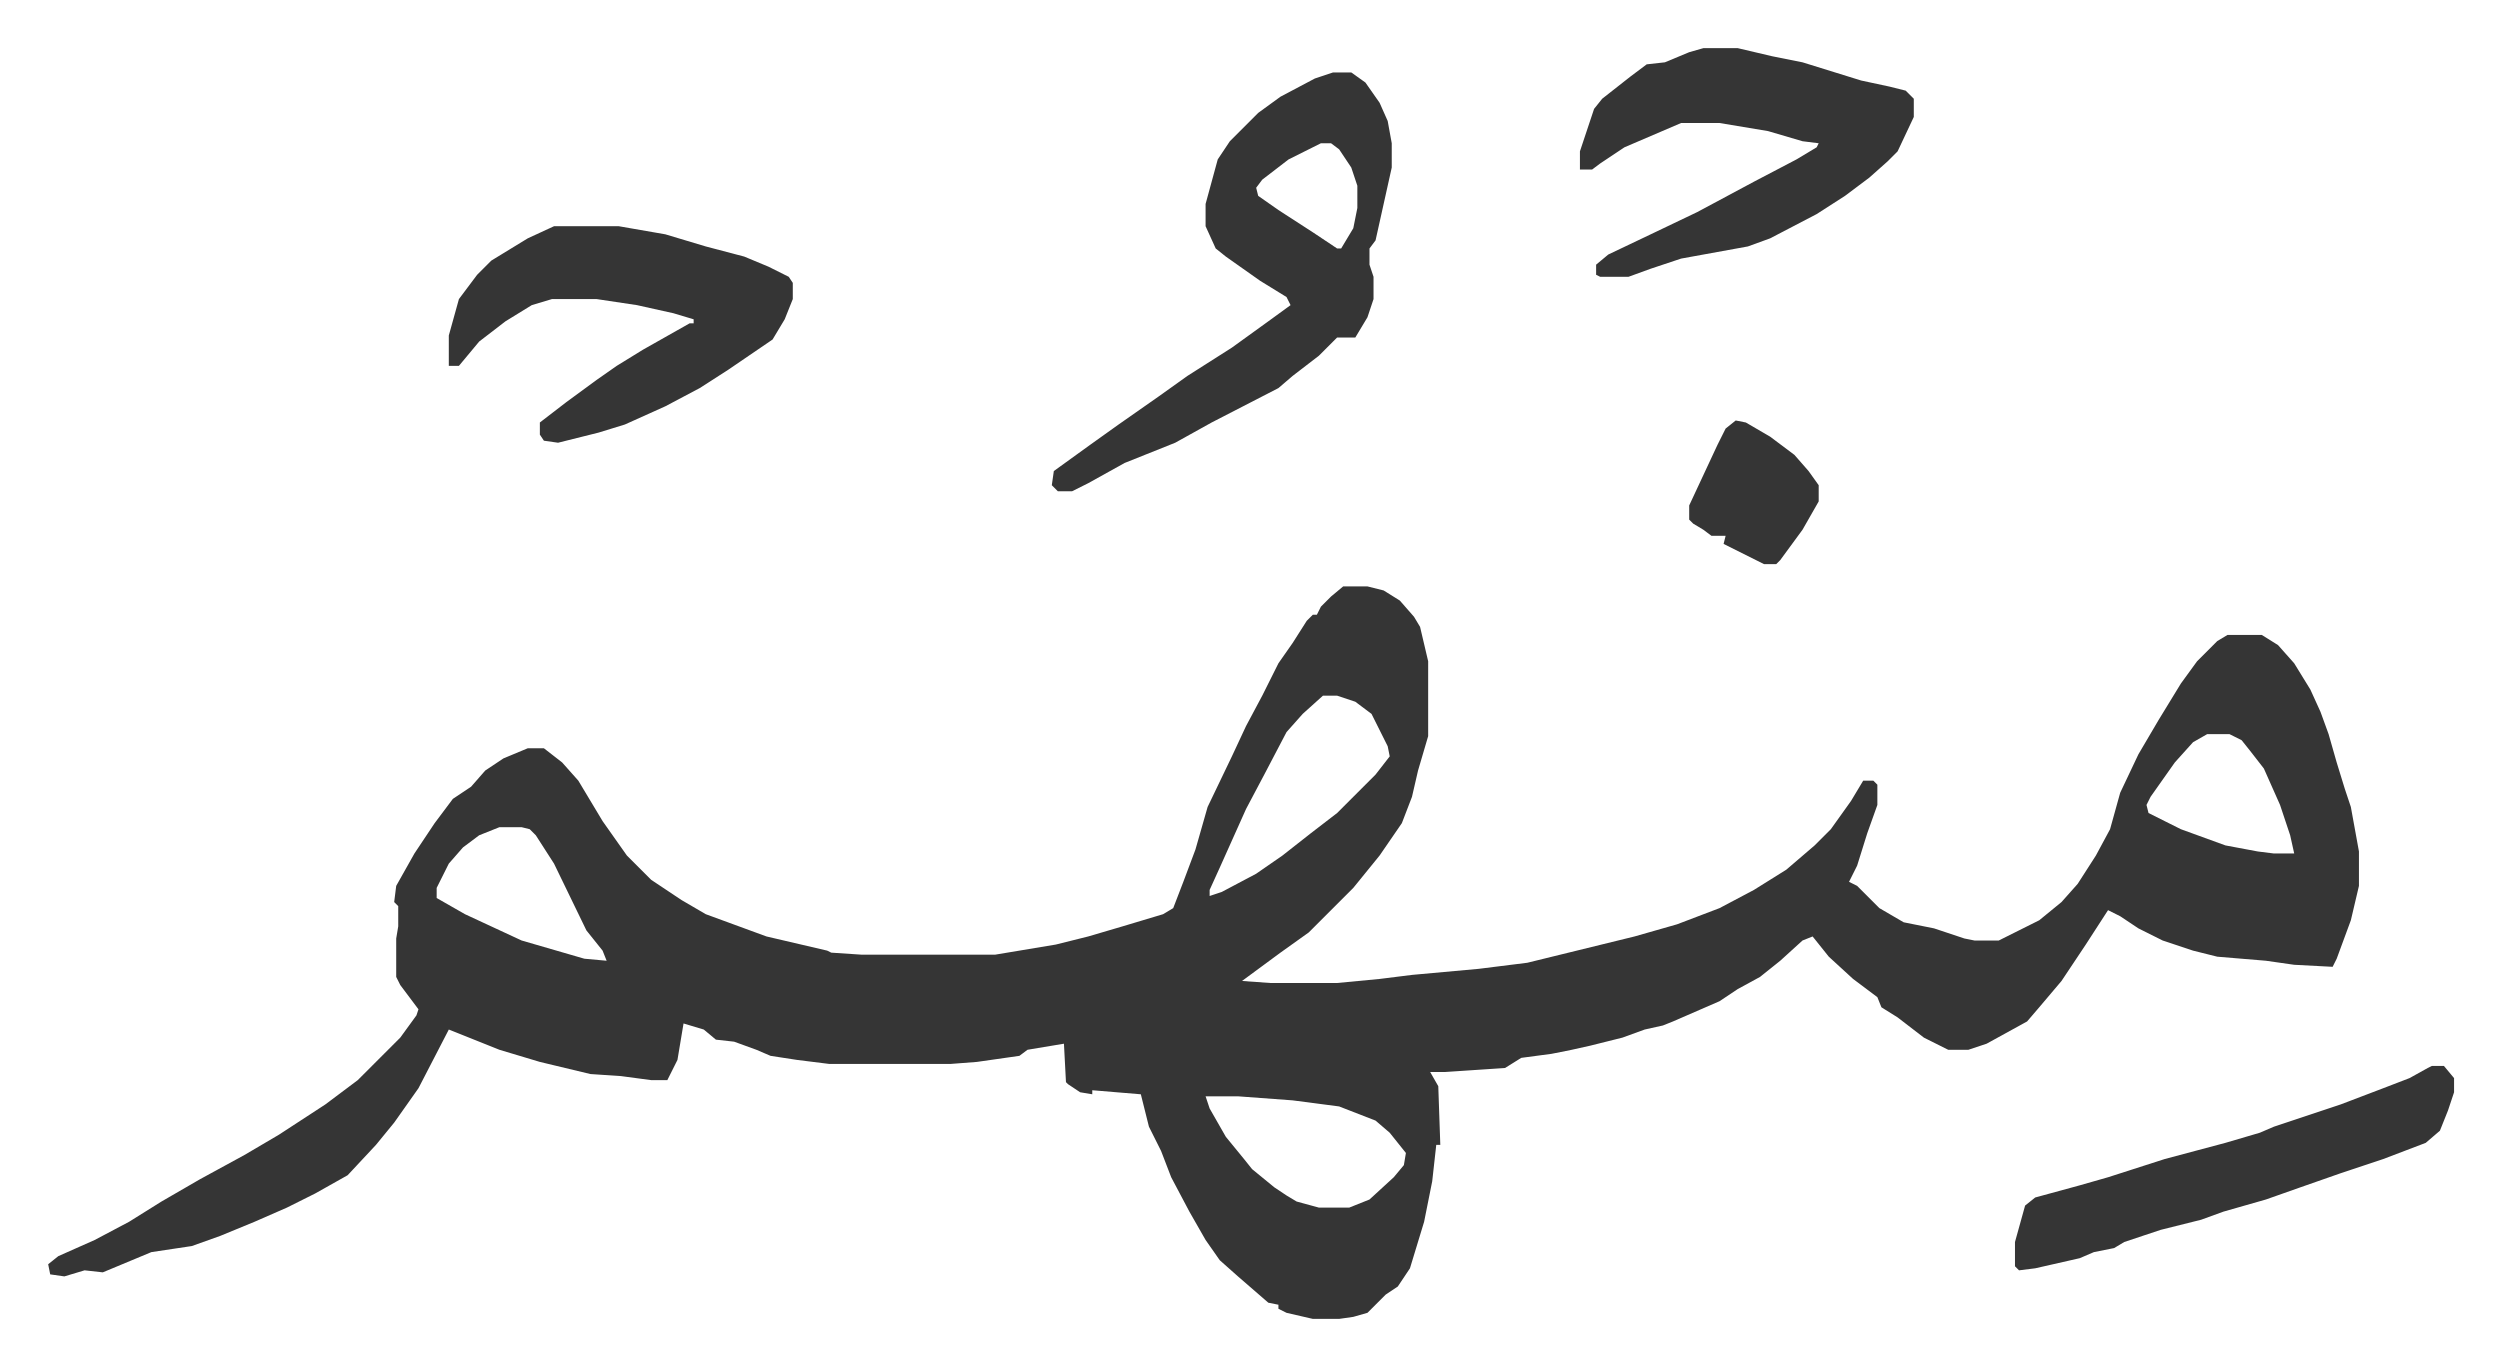 <svg xmlns="http://www.w3.org/2000/svg" viewBox="-23.8 455.2 1235.5 674.5">
    <path fill="#353535" id="rule_normal" d="M640 745h12l8 2 8 5 7 8 3 5 4 17v37l-5 17-3 13-5 13-11 16-13 16-22 22-14 10-19 14 14 1h33l21-2 16-2 33-3 24-3 53-13 21-6 21-8 17-9 16-10 14-12 8-8 10-14 6-10h5l2 2v10l-5 14-5 16-4 8 4 2 11 11 12 7 15 3 15 5 5 1h12l20-10 11-9 8-9 9-14 7-13 5-18 9-19 10-17 11-18 8-11 10-10 5-3h17l8 5 8 9 8 13 5 11 4 11 4 14 4 13 3 9 4 22v17l-4 17-7 19-2 4-19-1-14-2-24-2-12-3-15-5-12-6-9-6-6-3-11 17-12 18-11 13-6 7-20 11-9 3h-10l-12-6-13-10-8-5-2-5-12-9-12-11-8-10-5 2-11 10-10 8-11 6-9 6-23 10-5 2-9 2-11 4-16 4-9 2-10 2-15 2-8 5-30 2h-7l4 7 1 29h-2l-2 18-4 20-7 23-6 9-6 4-9 9-7 2-7 1h-13l-13-3-4-2v-2l-5-1-15-13-9-8-7-10-8-14-9-17-5-13-6-12-4-16-24-2v2l-6-1-6-4-1-1-1-19-18 3-4 3-21 3-13 1h-60l-16-2-13-2-7-3-11-4-9-1-6-5-10-3-3 18-5 10h-8l-15-2-15-1-25-6-20-6-25-10-15 29-12 17-9 11-14 15-16 9-14 7-16 7-17 7-14 5-20 3-24 10-9-1-10 3-7-1-1-5 5-4 18-8 17-9 16-10 19-11 22-12 17-10 23-15 16-12 21-21 8-11 1-3-9-12-2-4v-19l1-6v-10l-2-2 1-8 9-16 10-15 9-12 9-6 7-8 9-6 12-5h8l9 7 8 9 12 20 12 17 12 12 15 10 12 7 30 11 30 7 2 1 15 1h66l30-5 16-4 17-5 20-6 5-3 5-13 6-16 6-21 12-25 7-15 8-15 8-16 7-10 7-11 3-3h2l2-4 5-5zm-10 54-10 9-8 9-11 21-9 17-13 29-5 11v3l6-2 17-9 13-9 14-11 13-10 19-19 7-9-1-5-8-16-8-6-9-3zm437 19-7 4-9 10-12 17-2 4 1 4 16 8 22 8 16 3 8 1h10l-2-9-5-15-8-18-7-9-4-5-6-3zm-844 46-10 4-8 6-7 8-6 12v5l14 8 28 13 31 9 11 1-2-5-8-10-16-33-9-14-3-3-4-1zm349 133 2 6 8 14 9 11 4 5 11 9 6 4 5 3 11 3h15l10-4 12-11 5-6 1-6-8-10-7-6-18-7-23-3-27-2zm63-506h9l7 5 7 10 4 9 2 11v12l-8 36-3 4v8l2 6v11l-3 9-6 10h-9l-9 9-13 10-7 6-33 17-18 10-25 10-18 10-8 4h-7l-3-3 1-7 18-13 14-10 20-14 14-10 22-14 18-13 11-8-2-4-13-8-17-12-5-4-5-11v-11l6-22 6-9 14-14 11-8 17-9zm-6 35-16 8-13 10-3 4 1 4 10 7 17 11 12 8h2l6-10 2-10v-11l-3-9-6-9-4-3zm189-47h17l17 4 15 3 29 9 14 3 8 2 4 4v9l-8 17-5 5-9 8-12 9-14 9-23 12-11 4-33 6-15 5-11 4h-14l-2-1v-5l6-5 21-10 23-11 28-15 21-11 10-6 1-2-8-1-17-5-24-4h-19l-28 12-12 8-4 3h-6v-9l7-21 4-5 14-11 8-6 9-1 12-5zm-568 88h32l23 4 20 6 19 5 12 5 10 5 2 3v8l-4 10-6 10-22 15-14 9-17 9-20 9-13 4-20 5-7-1-2-3v-6l13-10 15-11 10-7 13-8 23-13h2v-2l-10-3-18-4-20-3h-22l-10 3-13 8-13 10-10 12h-5v-15l5-18 9-12 7-7 18-11zm928 415h6l5 6v7l-3 9-4 10-7 6-21 8-21 7-20 7-17 6-21 6-11 4-20 5-18 6-5 3-10 2-7 3-22 5-8 1-2-2v-12l5-18 5-4 22-6 14-4 28-9 30-8 17-5 7-3 33-11 21-8 13-5 9-5zM834 663l5 1 12 7 12 9 7 8 5 7v8l-8 14-11 15-2 2h-6l-14-7-6-3 1-4h-7l-4-3-5-3-2-2v-7l14-30 4-8z"/>
</svg>
